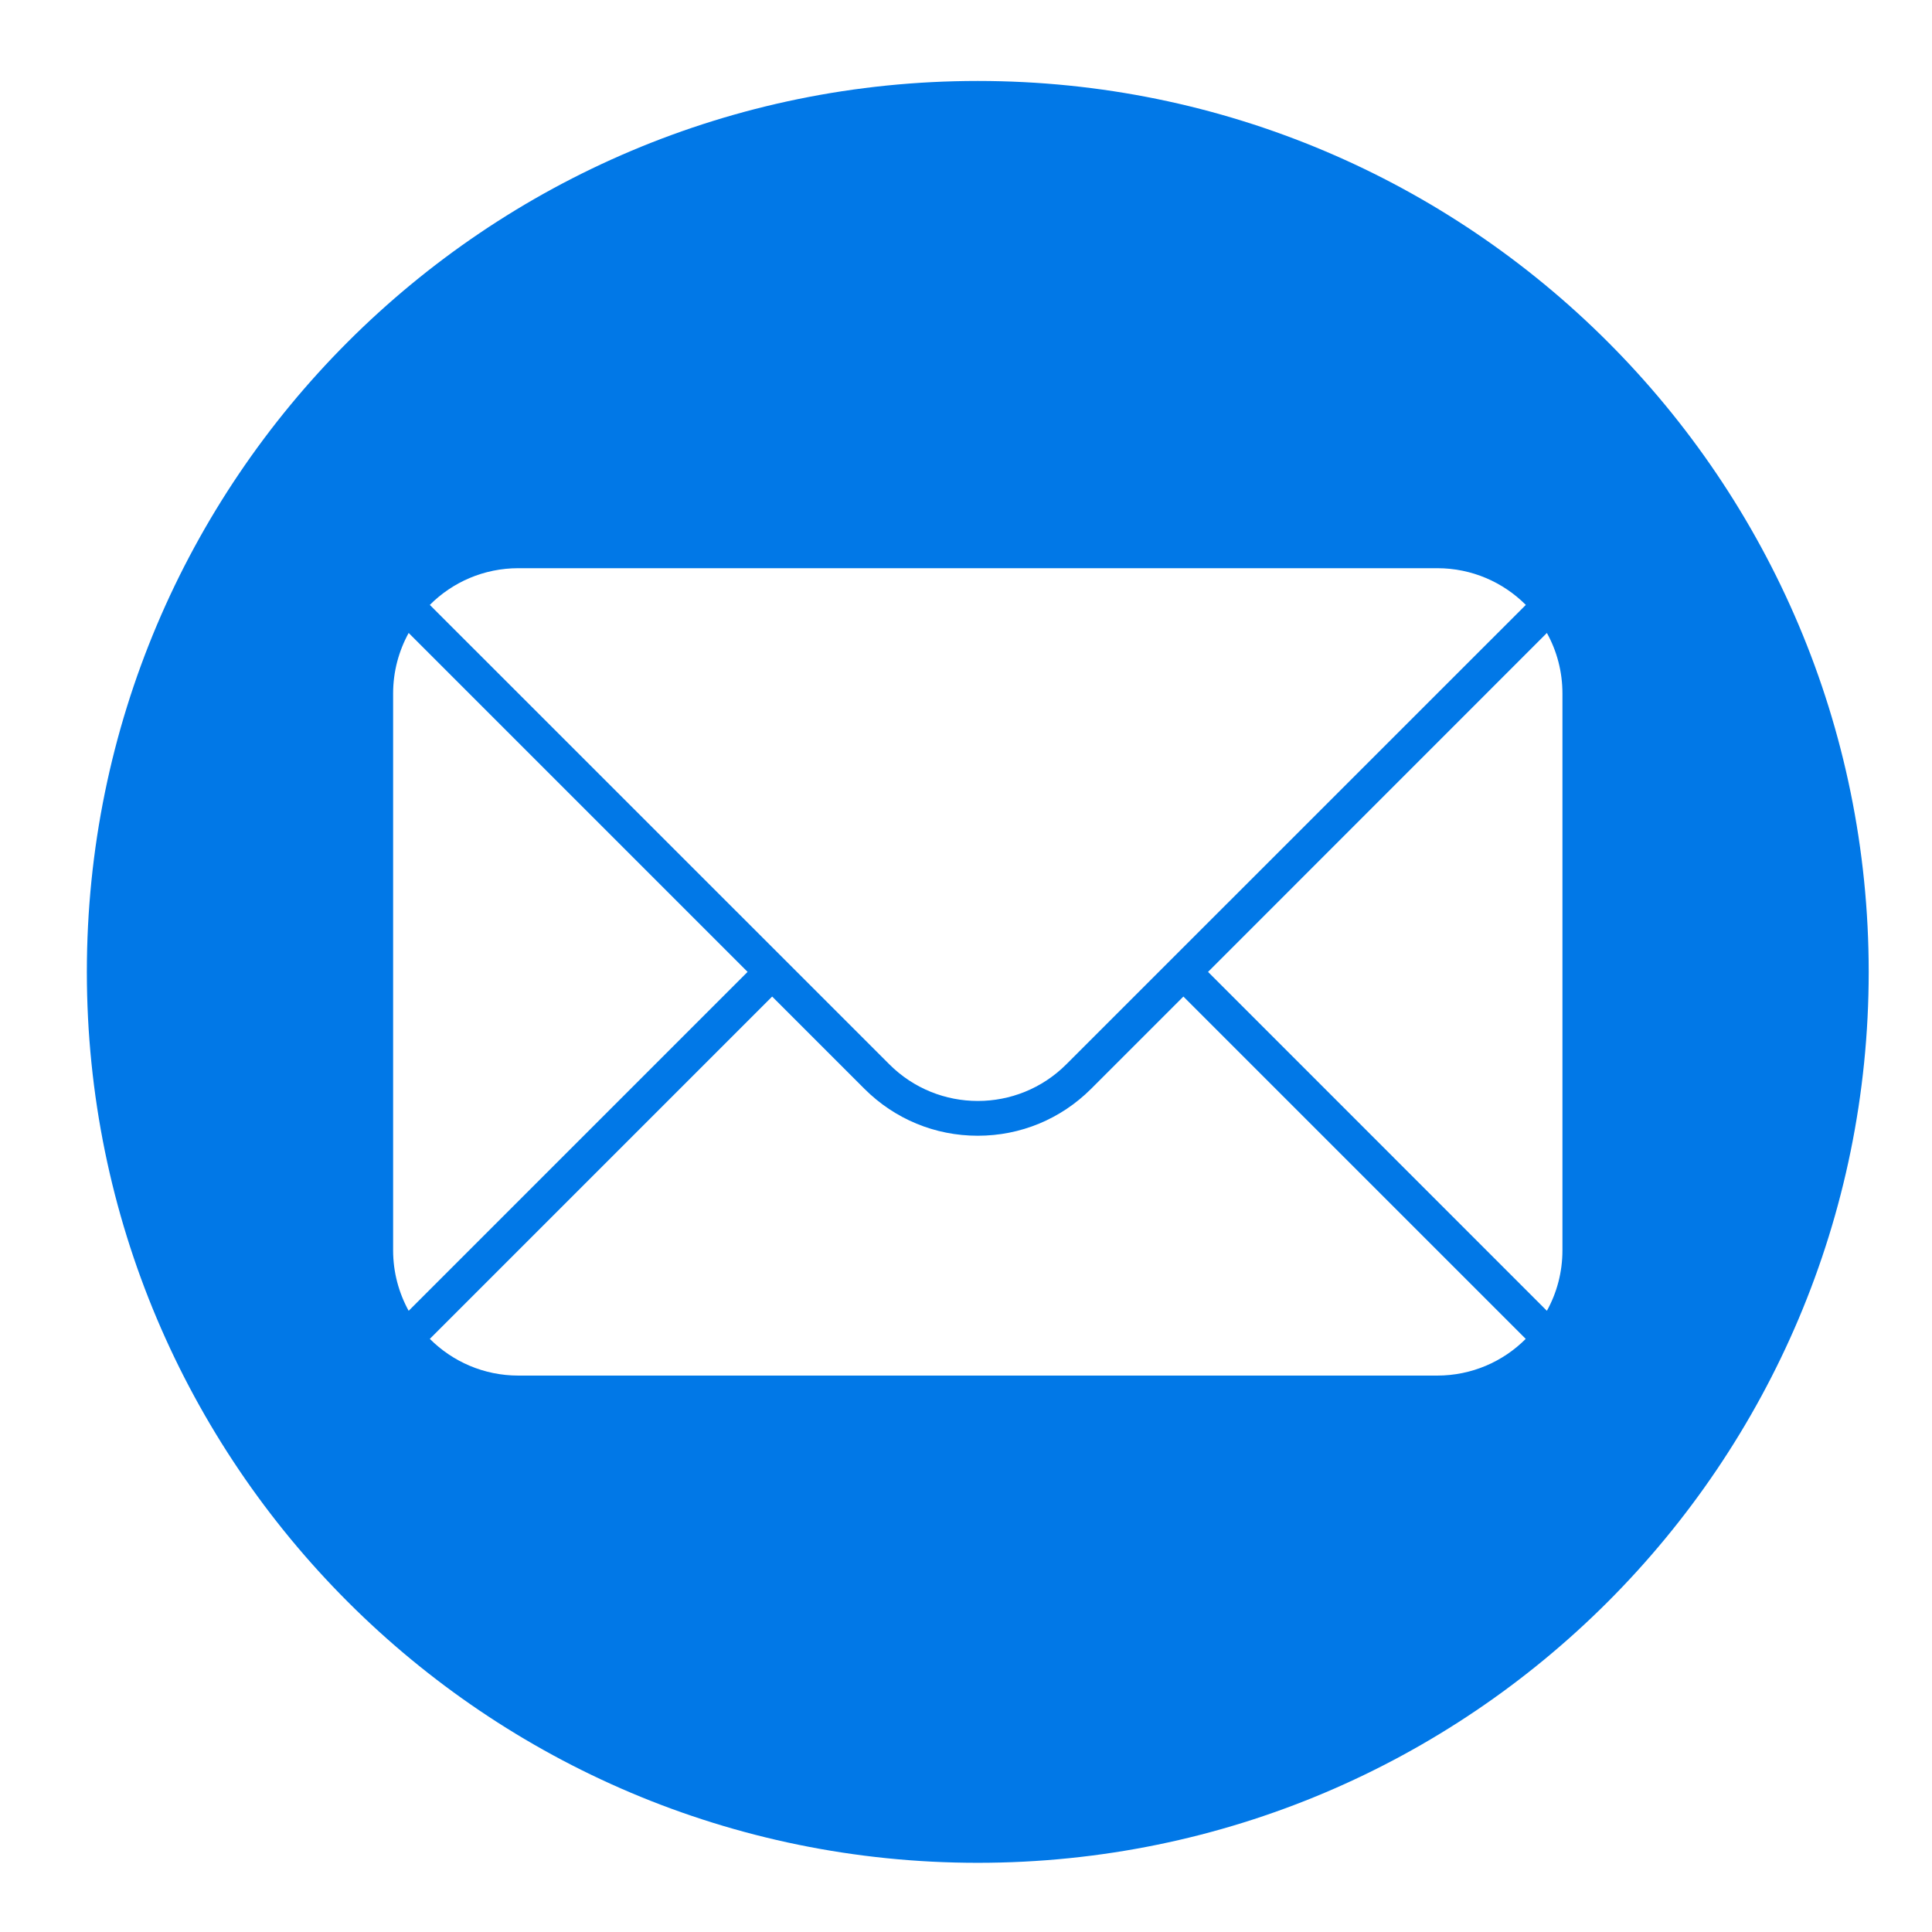<svg width="21" height="21" viewBox="0 0 21 21" fill="none" xmlns="http://www.w3.org/2000/svg">
<path d="M10.628 0.88C5.28 0.88 0.944 5.215 0.944 10.564C0.944 15.912 5.28 20.248 10.628 20.248C15.977 20.248 20.312 15.912 20.312 10.564C20.312 5.215 15.977 0.88 10.628 0.88ZM5.635 6.176H15.622C15.998 6.176 16.338 6.328 16.585 6.575L11.591 11.568C11.06 12.1 10.197 12.1 9.666 11.568L4.672 6.575C4.918 6.328 5.259 6.176 5.635 6.176ZM4.273 13.59V7.538C4.273 7.299 4.335 7.075 4.442 6.88L8.126 10.564L4.442 14.248C4.335 14.053 4.273 13.829 4.273 13.59ZM15.622 14.952H5.635C5.259 14.952 4.919 14.8 4.672 14.553L8.393 10.832L9.397 11.836C9.726 12.164 10.163 12.345 10.628 12.345C11.093 12.345 11.53 12.164 11.859 11.836L12.863 10.832L16.584 14.553C16.338 14.8 15.997 14.952 15.621 14.952H15.622ZM16.983 13.59C16.983 13.829 16.922 14.053 16.814 14.248L13.131 10.564L16.814 6.88C16.922 7.075 16.983 7.299 16.983 7.538V13.59Z" fill="#0178E7"/>
</svg>
